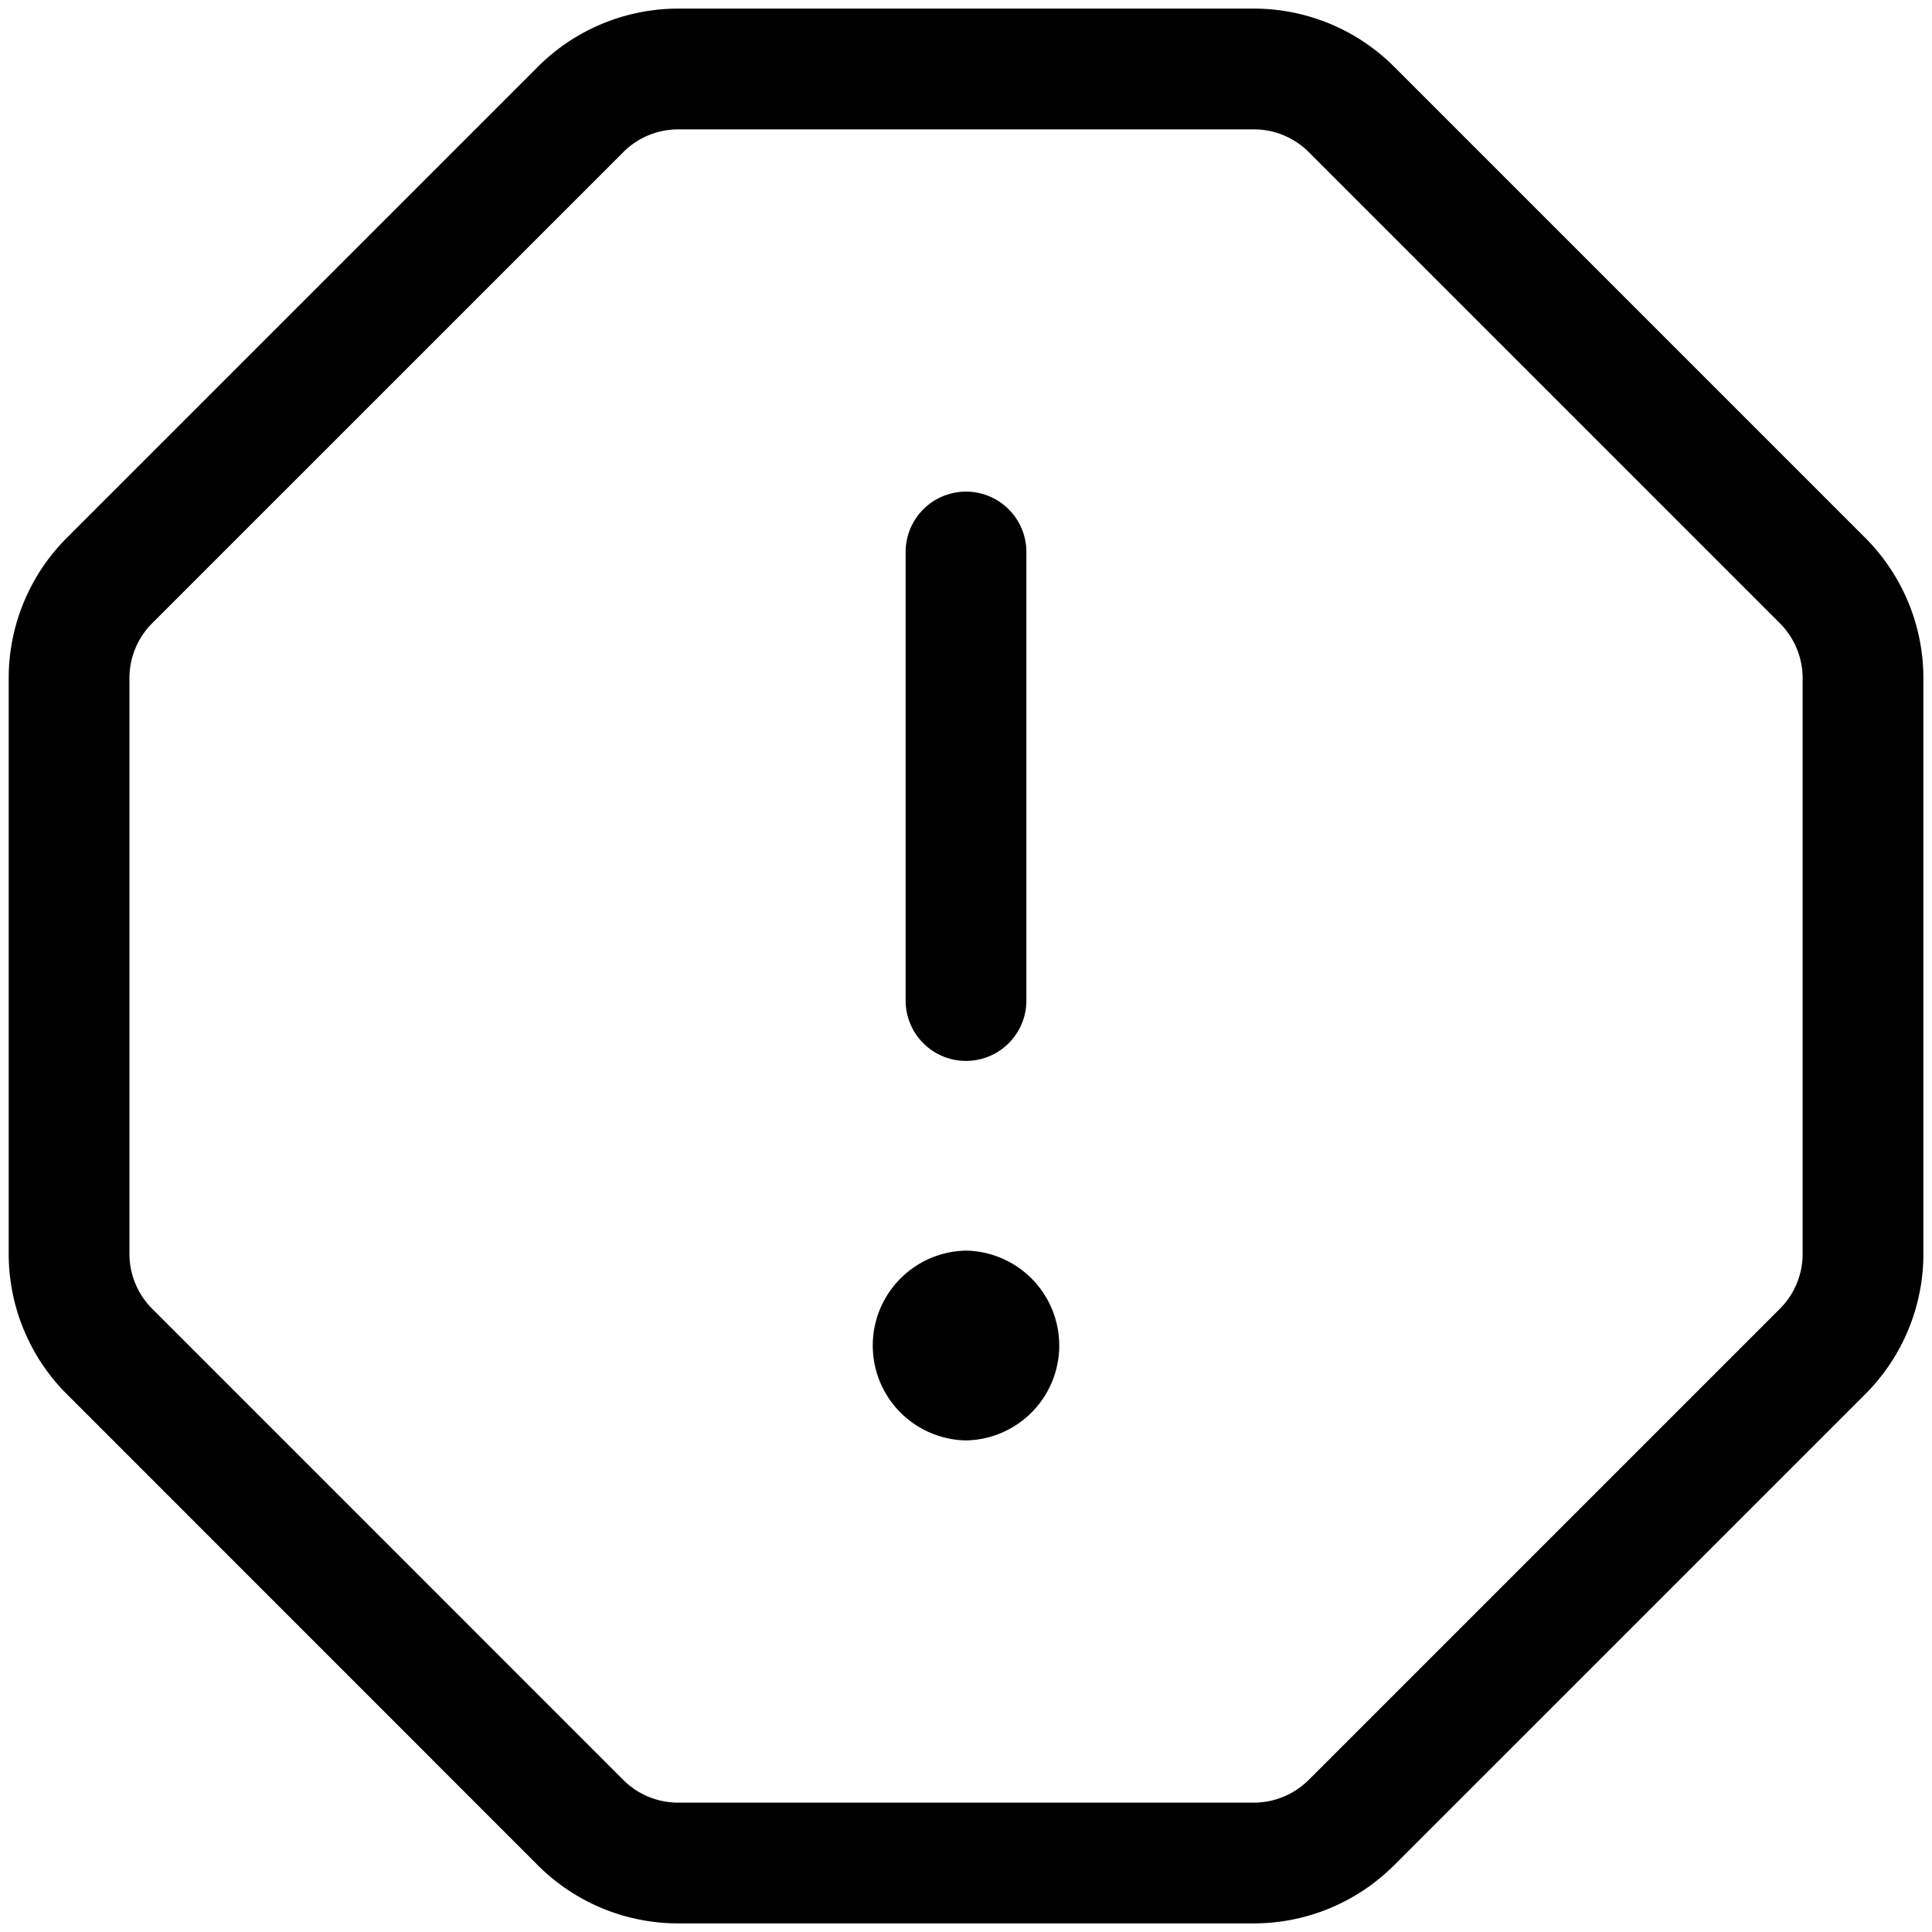 <svg fill="none" viewBox="0 0 24 24" xmlns="http://www.w3.org/2000/svg" role="img"><g fill="none" stroke="currentColor" stroke-width="1.5" stroke-linecap="round" stroke-linejoin="round"><path d="M12 17.143a.429.429 0 0 1 0-.857m0 .857a.429.429 0 0 0 0-.857"/><path d="M16.788 22.64a1.714 1.714 0 0 1-1.212.503H8.424c-.454 0-.89-.18-1.212-.502L1.36 16.788a1.714 1.714 0 0 1-.502-1.212V8.424c0-.454.18-.89.502-1.212L7.212 1.36A1.714 1.714 0 0 1 8.424.857h7.152c.454 0 .89.18 1.212.502l5.853 5.853c.321.322.502.758.502 1.212v7.152c0 .454-.18.89-.502 1.212l-5.853 5.853ZM12 6.857v5.572"/></g></svg>